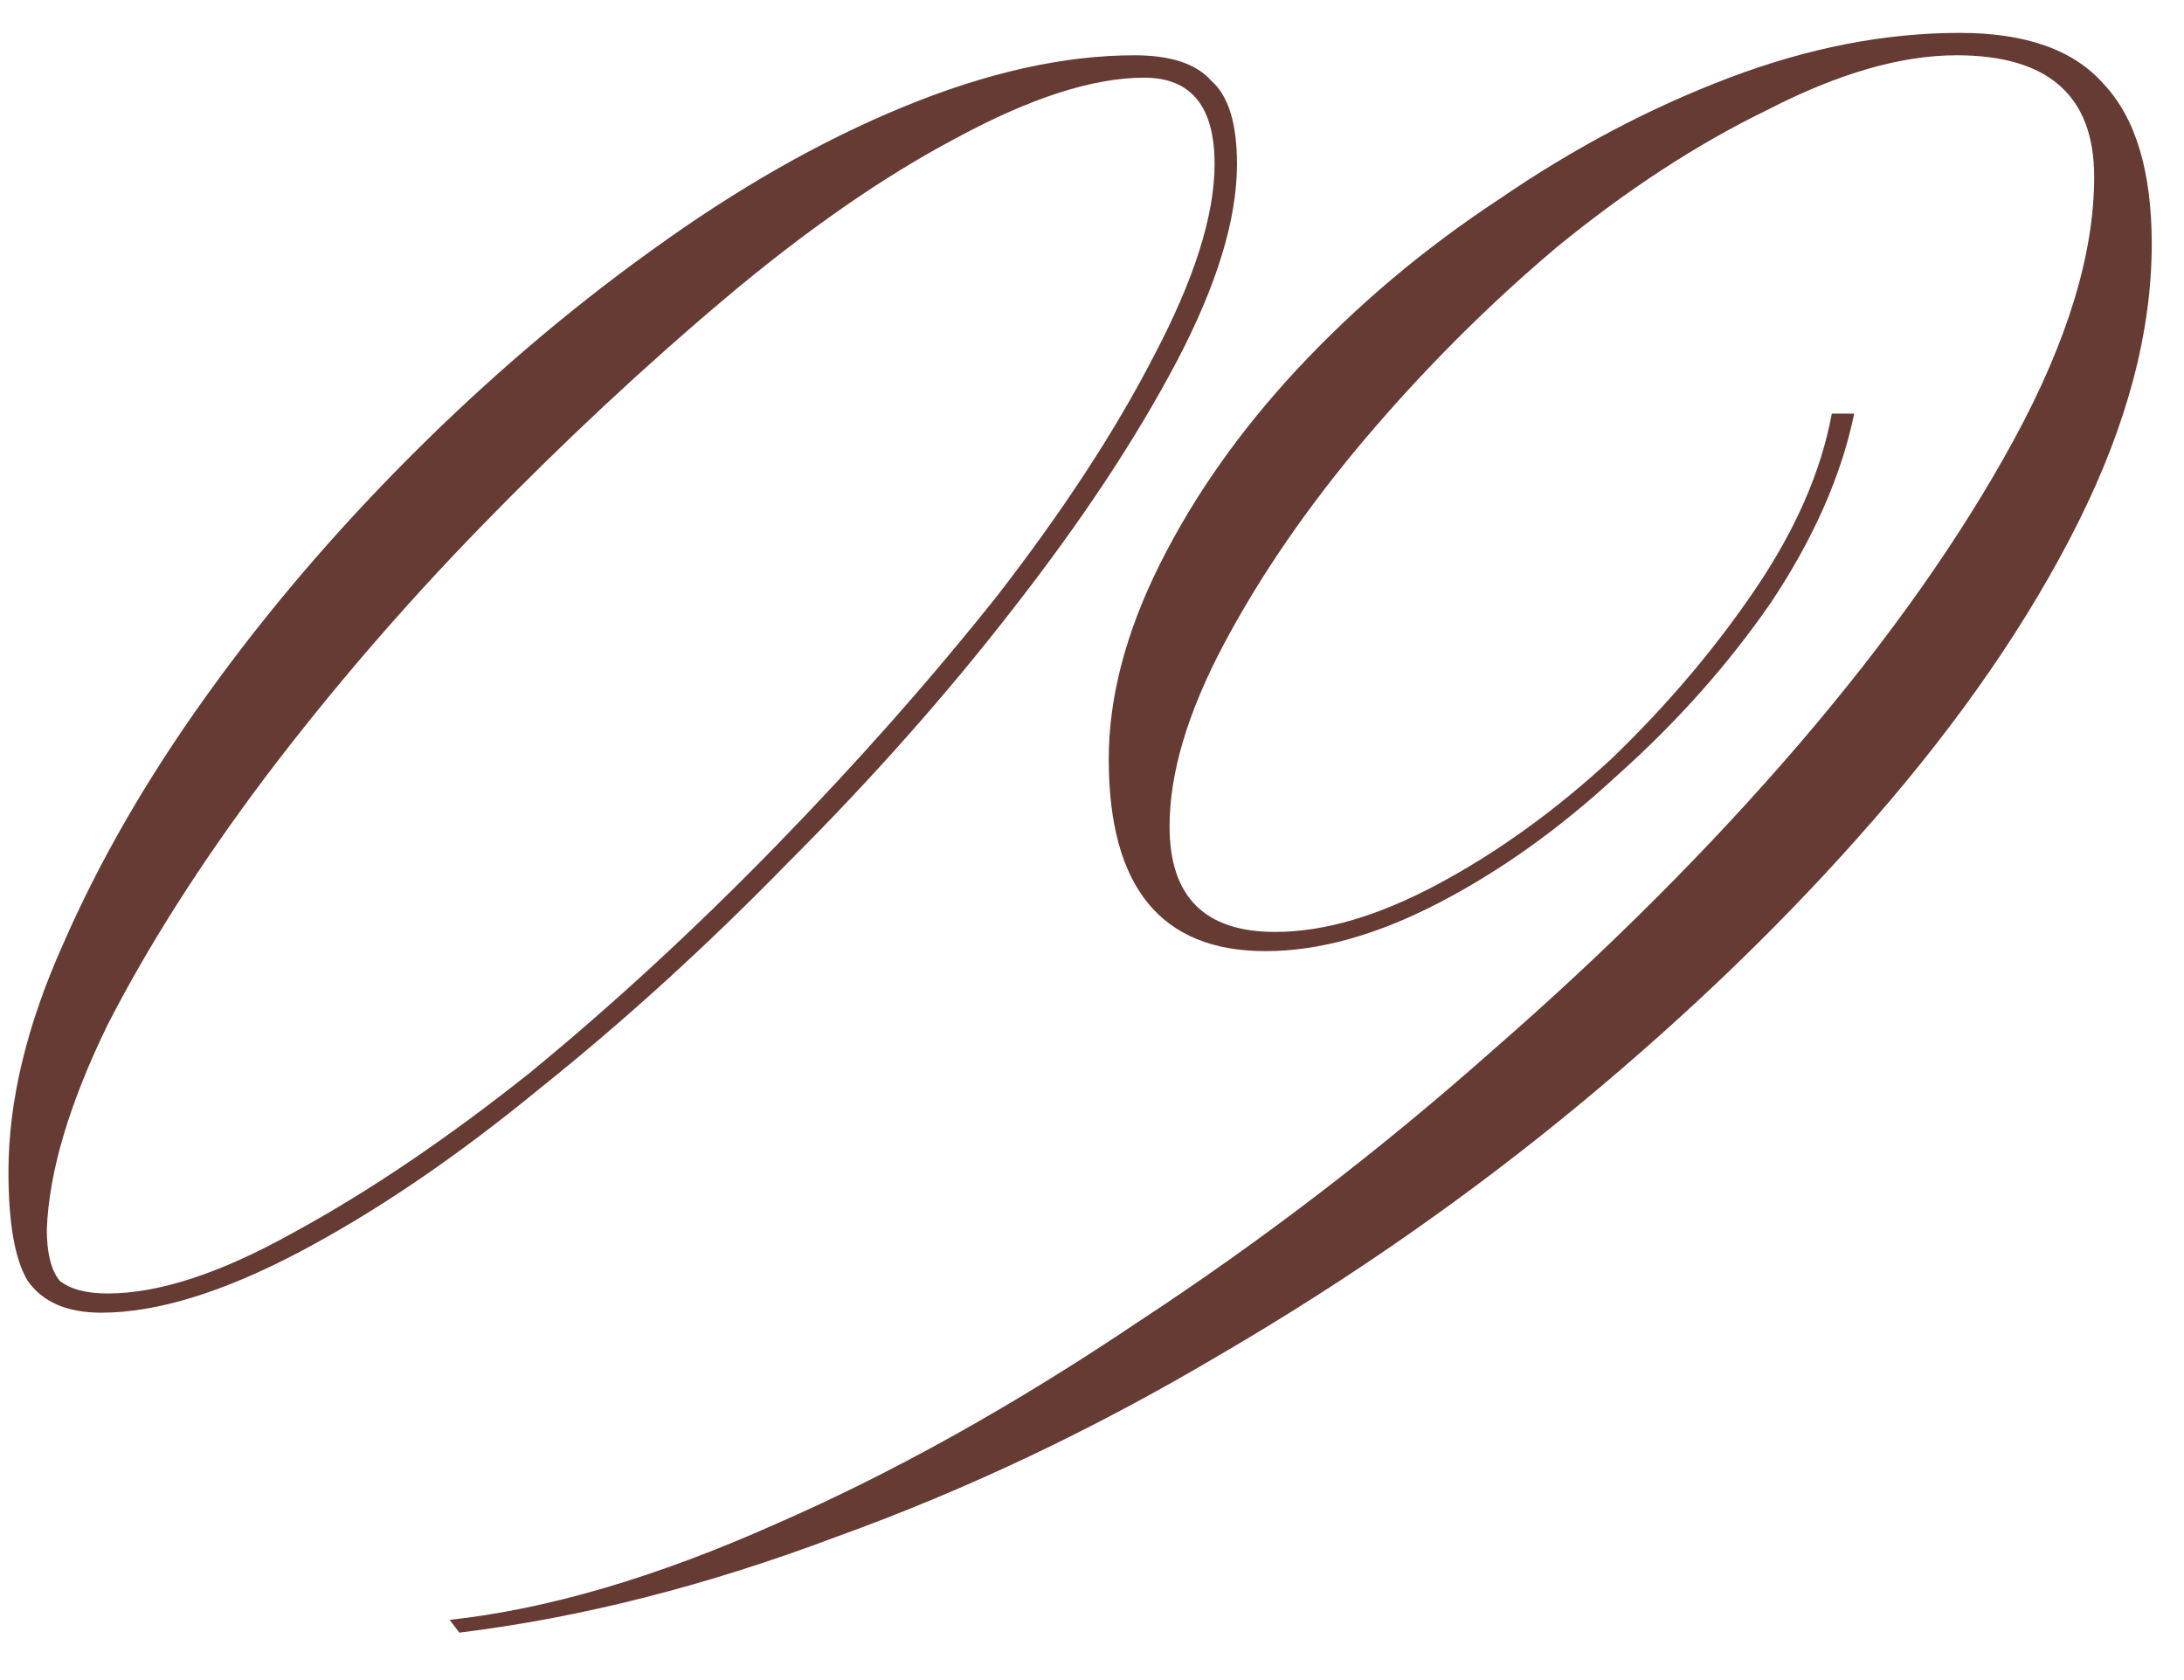 <?xml version="1.0" encoding="UTF-8"?> <svg xmlns="http://www.w3.org/2000/svg" width="39" height="30" viewBox="0 0 39 30" fill="none"><path opacity="0.8" d="M20.261 0.987C20.908 0.987 21.365 1.14 21.632 1.444C21.937 1.711 22.089 2.206 22.089 2.93C22.089 3.92 21.727 5.101 21.004 6.472C20.28 7.843 19.309 9.31 18.09 10.871C16.909 12.395 15.576 13.899 14.091 15.384C12.643 16.87 11.158 18.222 9.634 19.441C8.149 20.66 6.721 21.631 5.35 22.355C3.978 23.078 2.798 23.44 1.807 23.44C1.198 23.44 0.76 23.25 0.493 22.869C0.265 22.488 0.151 21.84 0.151 20.926C0.151 19.669 0.474 18.317 1.122 16.87C1.769 15.384 2.626 13.899 3.693 12.414C4.759 10.928 5.978 9.5 7.349 8.129C8.72 6.758 10.149 5.539 11.634 4.472C13.158 3.368 14.662 2.511 16.147 1.902C17.633 1.292 19.004 0.987 20.261 0.987ZM21.689 2.93C21.689 1.902 21.27 1.387 20.432 1.387C19.518 1.387 18.395 1.749 17.061 2.473C15.767 3.158 14.395 4.111 12.948 5.329C11.501 6.548 10.053 7.9 8.606 9.386C7.197 10.833 5.902 12.338 4.721 13.899C3.578 15.423 2.645 16.889 1.922 18.298C1.236 19.707 0.874 20.926 0.836 21.955C0.836 22.374 0.912 22.678 1.065 22.869C1.255 23.021 1.541 23.097 1.922 23.097C2.836 23.097 3.94 22.735 5.235 22.012C6.568 21.288 7.978 20.336 9.463 19.155C10.948 17.936 12.415 16.584 13.862 15.099C15.309 13.614 16.623 12.128 17.804 10.643C18.985 9.119 19.918 7.691 20.604 6.358C21.327 4.987 21.689 3.844 21.689 2.93ZM8.202 29.153L8.03 28.925C9.782 28.734 11.725 28.163 13.858 27.211C15.953 26.297 18.104 25.097 20.314 23.611C22.523 22.164 24.637 20.545 26.655 18.755C28.712 16.965 30.54 15.137 32.14 13.271C33.739 11.404 35.015 9.595 35.968 7.843C36.92 6.091 37.396 4.53 37.396 3.158C37.396 1.711 36.577 0.987 34.939 0.987C33.949 0.987 32.825 1.311 31.568 1.959C30.311 2.568 29.055 3.387 27.798 4.415C26.579 5.444 25.436 6.586 24.37 7.843C23.341 9.062 22.504 10.281 21.856 11.5C21.209 12.718 20.885 13.804 20.885 14.756C20.885 16.013 21.513 16.641 22.77 16.641C23.646 16.641 24.617 16.356 25.684 15.784C26.75 15.213 27.779 14.47 28.769 13.556C29.759 12.604 30.616 11.595 31.34 10.528C32.064 9.462 32.521 8.415 32.711 7.386H33.111C32.882 8.491 32.387 9.614 31.626 10.757C30.864 11.861 29.95 12.89 28.883 13.842C27.855 14.794 26.788 15.556 25.684 16.127C24.579 16.699 23.551 16.984 22.599 16.984C20.733 16.984 19.799 15.842 19.799 13.556C19.799 12.452 20.104 11.29 20.713 10.071C21.323 8.853 22.142 7.691 23.17 6.586C24.237 5.444 25.436 4.434 26.769 3.558C28.102 2.644 29.474 1.921 30.883 1.387C32.292 0.854 33.663 0.587 34.996 0.587C36.177 0.587 37.034 0.892 37.567 1.502C38.139 2.111 38.424 3.063 38.424 4.358C38.424 5.92 37.986 7.577 37.11 9.329C36.234 11.081 35.015 12.852 33.454 14.642C31.93 16.394 30.178 18.089 28.198 19.727C26.217 21.364 24.084 22.85 21.799 24.183C19.552 25.516 17.267 26.601 14.943 27.439C12.62 28.315 10.373 28.887 8.202 29.153Z" fill="#400A00"></path></svg> 